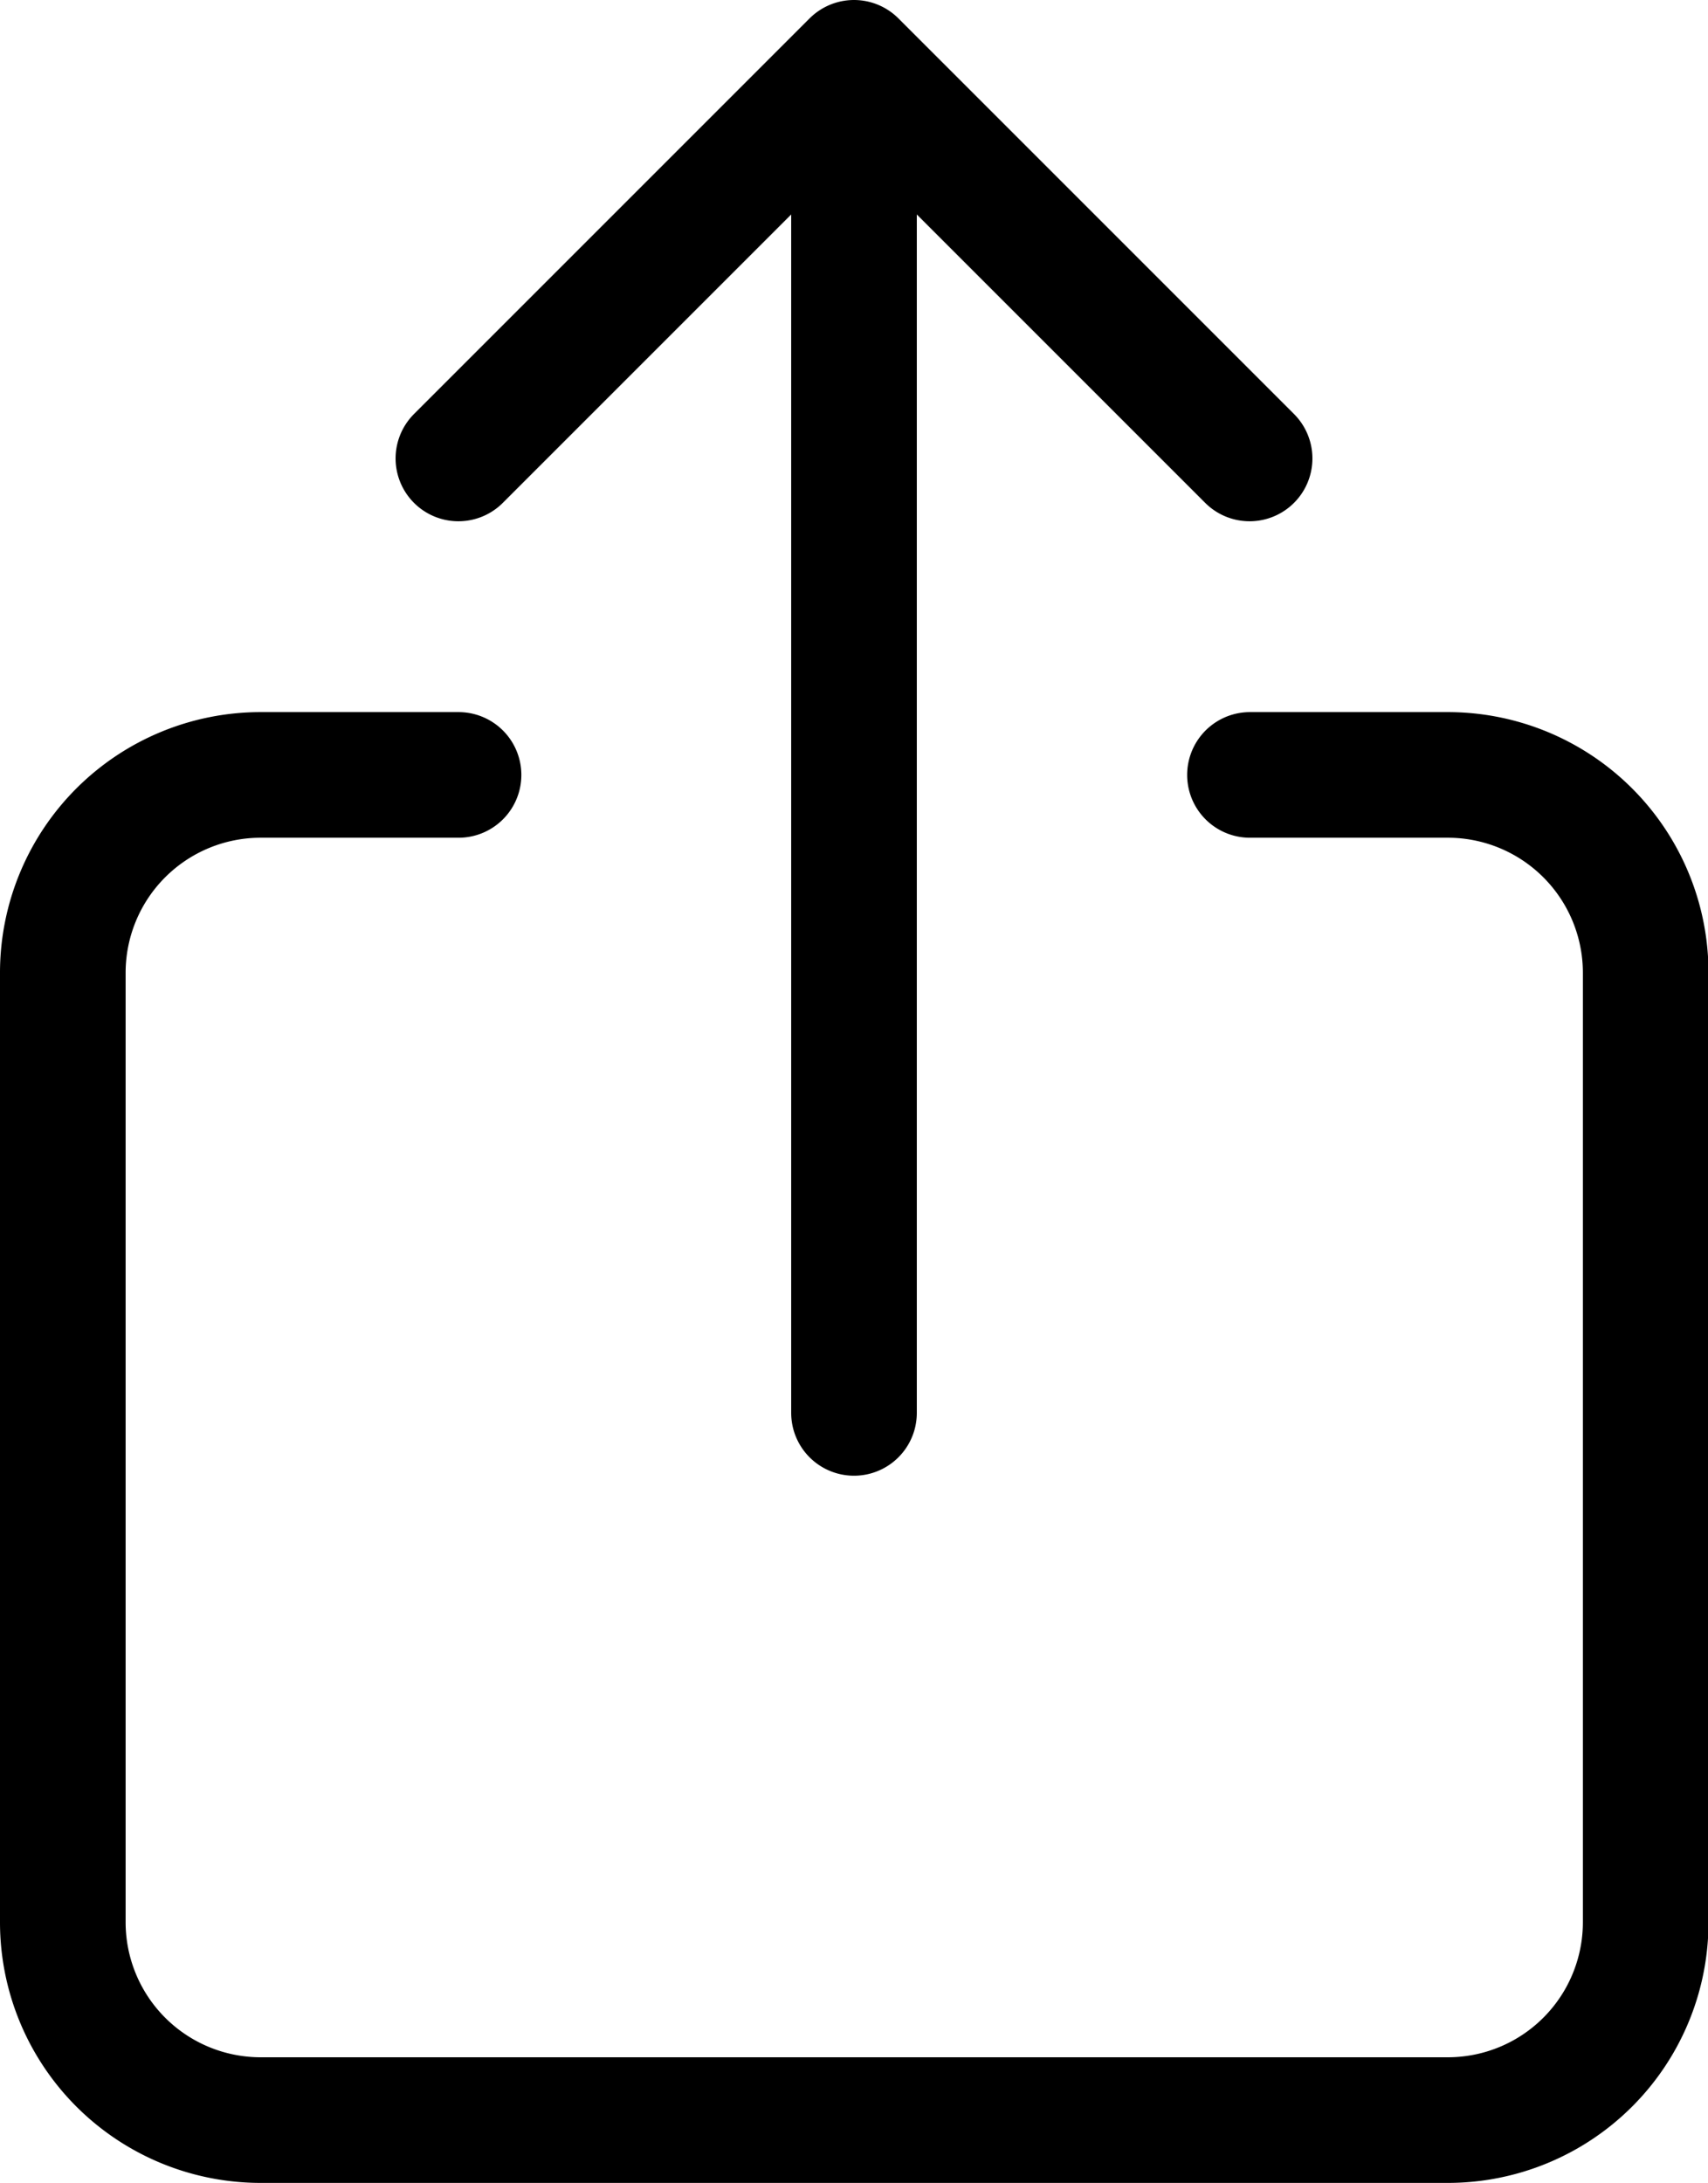 <svg xmlns="http://www.w3.org/2000/svg" width="13.596" height="17.375"><g fill="none" stroke="#000" stroke-linecap="round" stroke-linejoin="round"><path d="M9.95 6.168h1.575A1.575 1.575 0 0 1 13.1 7.743V15.3a1.575 1.575 0 0 1-1.575 1.575h-9.45A1.575 1.575 0 0 1 .5 15.3V7.743a1.575 1.575 0 0 1 1.575-1.575H3.65M9.947 3.649 6.798.5 3.649 3.649M6.798 11.246V.5"/></g></svg>